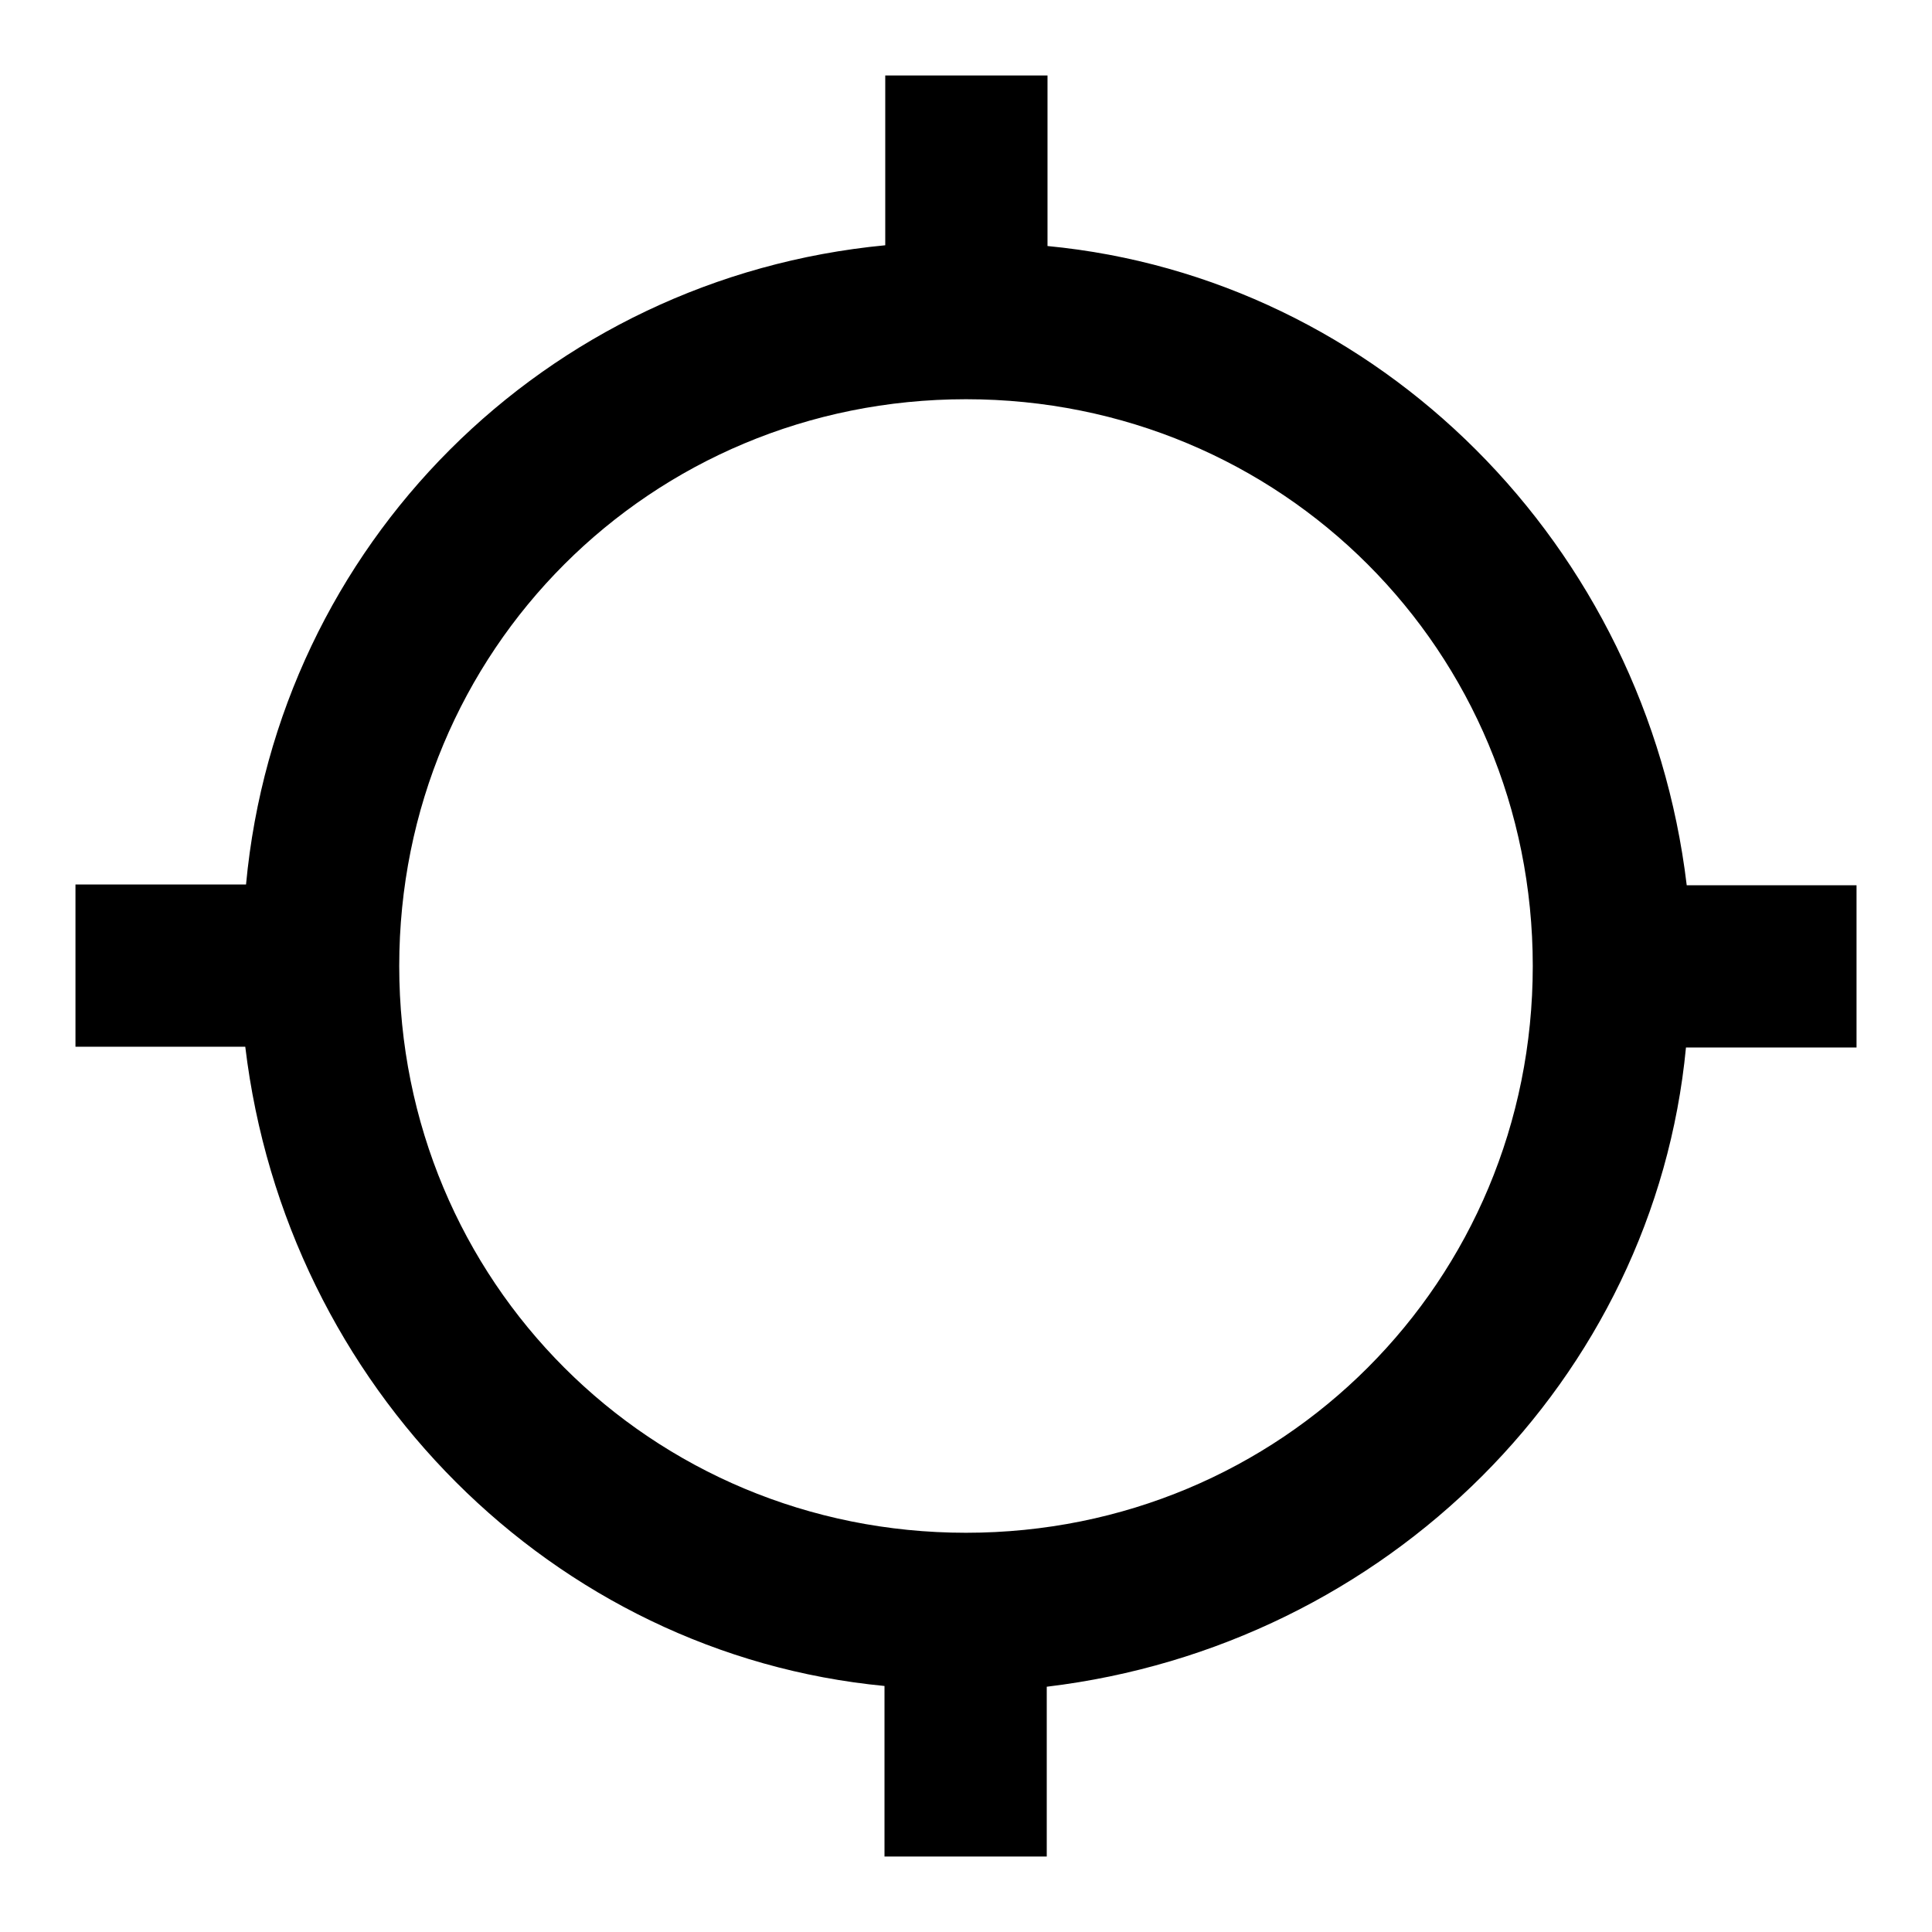 <?xml version="1.0" encoding="utf-8"?>
<!-- Svg Vector Icons : http://www.onlinewebfonts.com/icon -->
<!DOCTYPE svg PUBLIC "-//W3C//DTD SVG 1.1//EN" "http://www.w3.org/Graphics/SVG/1.1/DTD/svg11.dtd">
<svg version="1.1" xmlns="http://www.w3.org/2000/svg" xmlns:xlink="http://www.w3.org/1999/xlink" x="0px" y="0px" viewBox="0 0 256 256" enable-background="new 0 0 256 256" xml:space="preserve">
<g><g><path fill="#000000" d="M223.5,117.3c-5.4-45.1-40.8-80.5-84.7-84.7V10h-21.5v22.5c-45.1,4.3-80.5,39.7-84.7,84.7H10v21.5h22.5c5.4,45.1,40.8,80.5,84.7,84.7V246h21.5v-22.5c45.1-5.4,80.5-40.8,84.7-84.7H246v-21.5H223.5z M128,203.1c-41.8,0-75.1-33.3-75.1-75.1S86.2,52.9,128,52.9s75.1,33.3,75.1,75.1S169.8,203.1,128,203.1z"/></g></g>
</svg>
